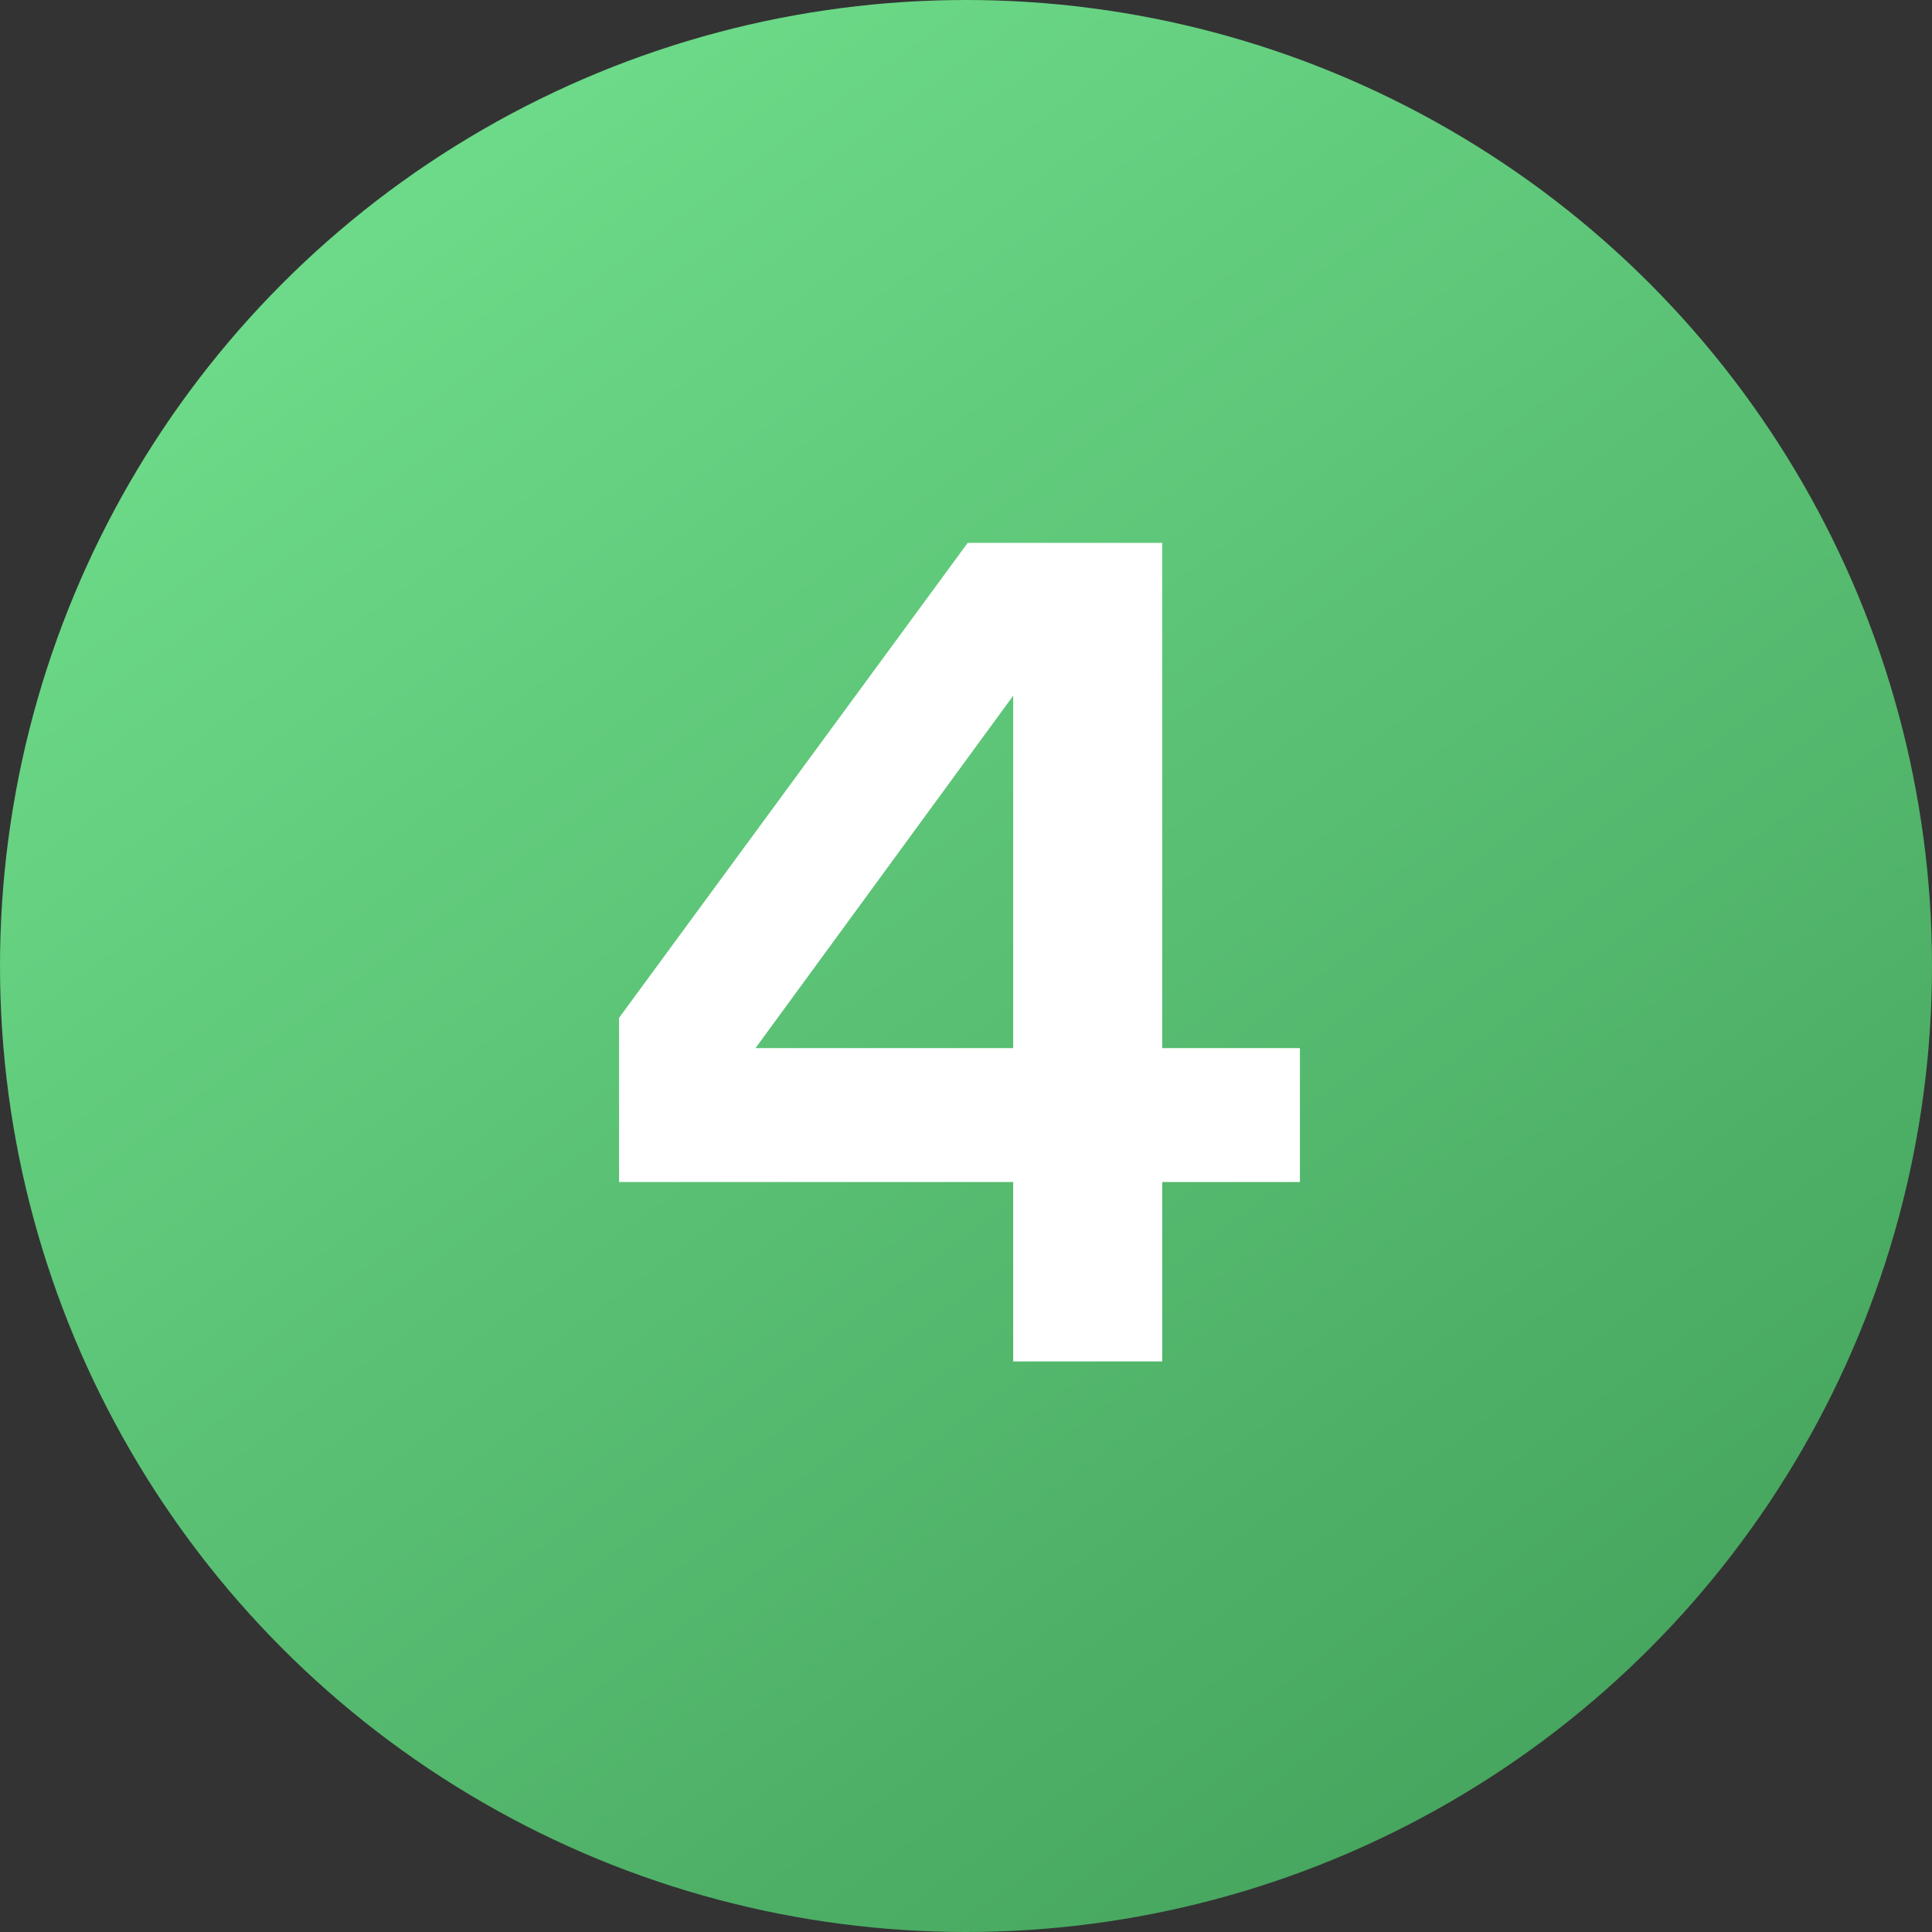<svg xmlns="http://www.w3.org/2000/svg" width="52" height="52" fill="none" xmlns:v="https://vecta.io/nano"><rect width="100%" height="100%" fill="#333333" stroke="none"/><circle cx="26" cy="26" r="26" fill="url(#A)"/><path d="M16.662 31.815H27.27v4.828h4.012v-4.828h3.706v-3.604h-3.706v-13.6h-5.236l-9.384 12.784v4.42zm10.608-3.604h-6.936l6.936-9.486v9.486z" fill="#fff"/><defs><linearGradient id="A" x1="8.94" y1="7.212" x2="39.91" y2="49.351" gradientUnits="userSpaceOnUse"><stop stop-color="#6cda88"/><stop offset="1" stop-color="#46a55e"/></linearGradient></defs></svg>